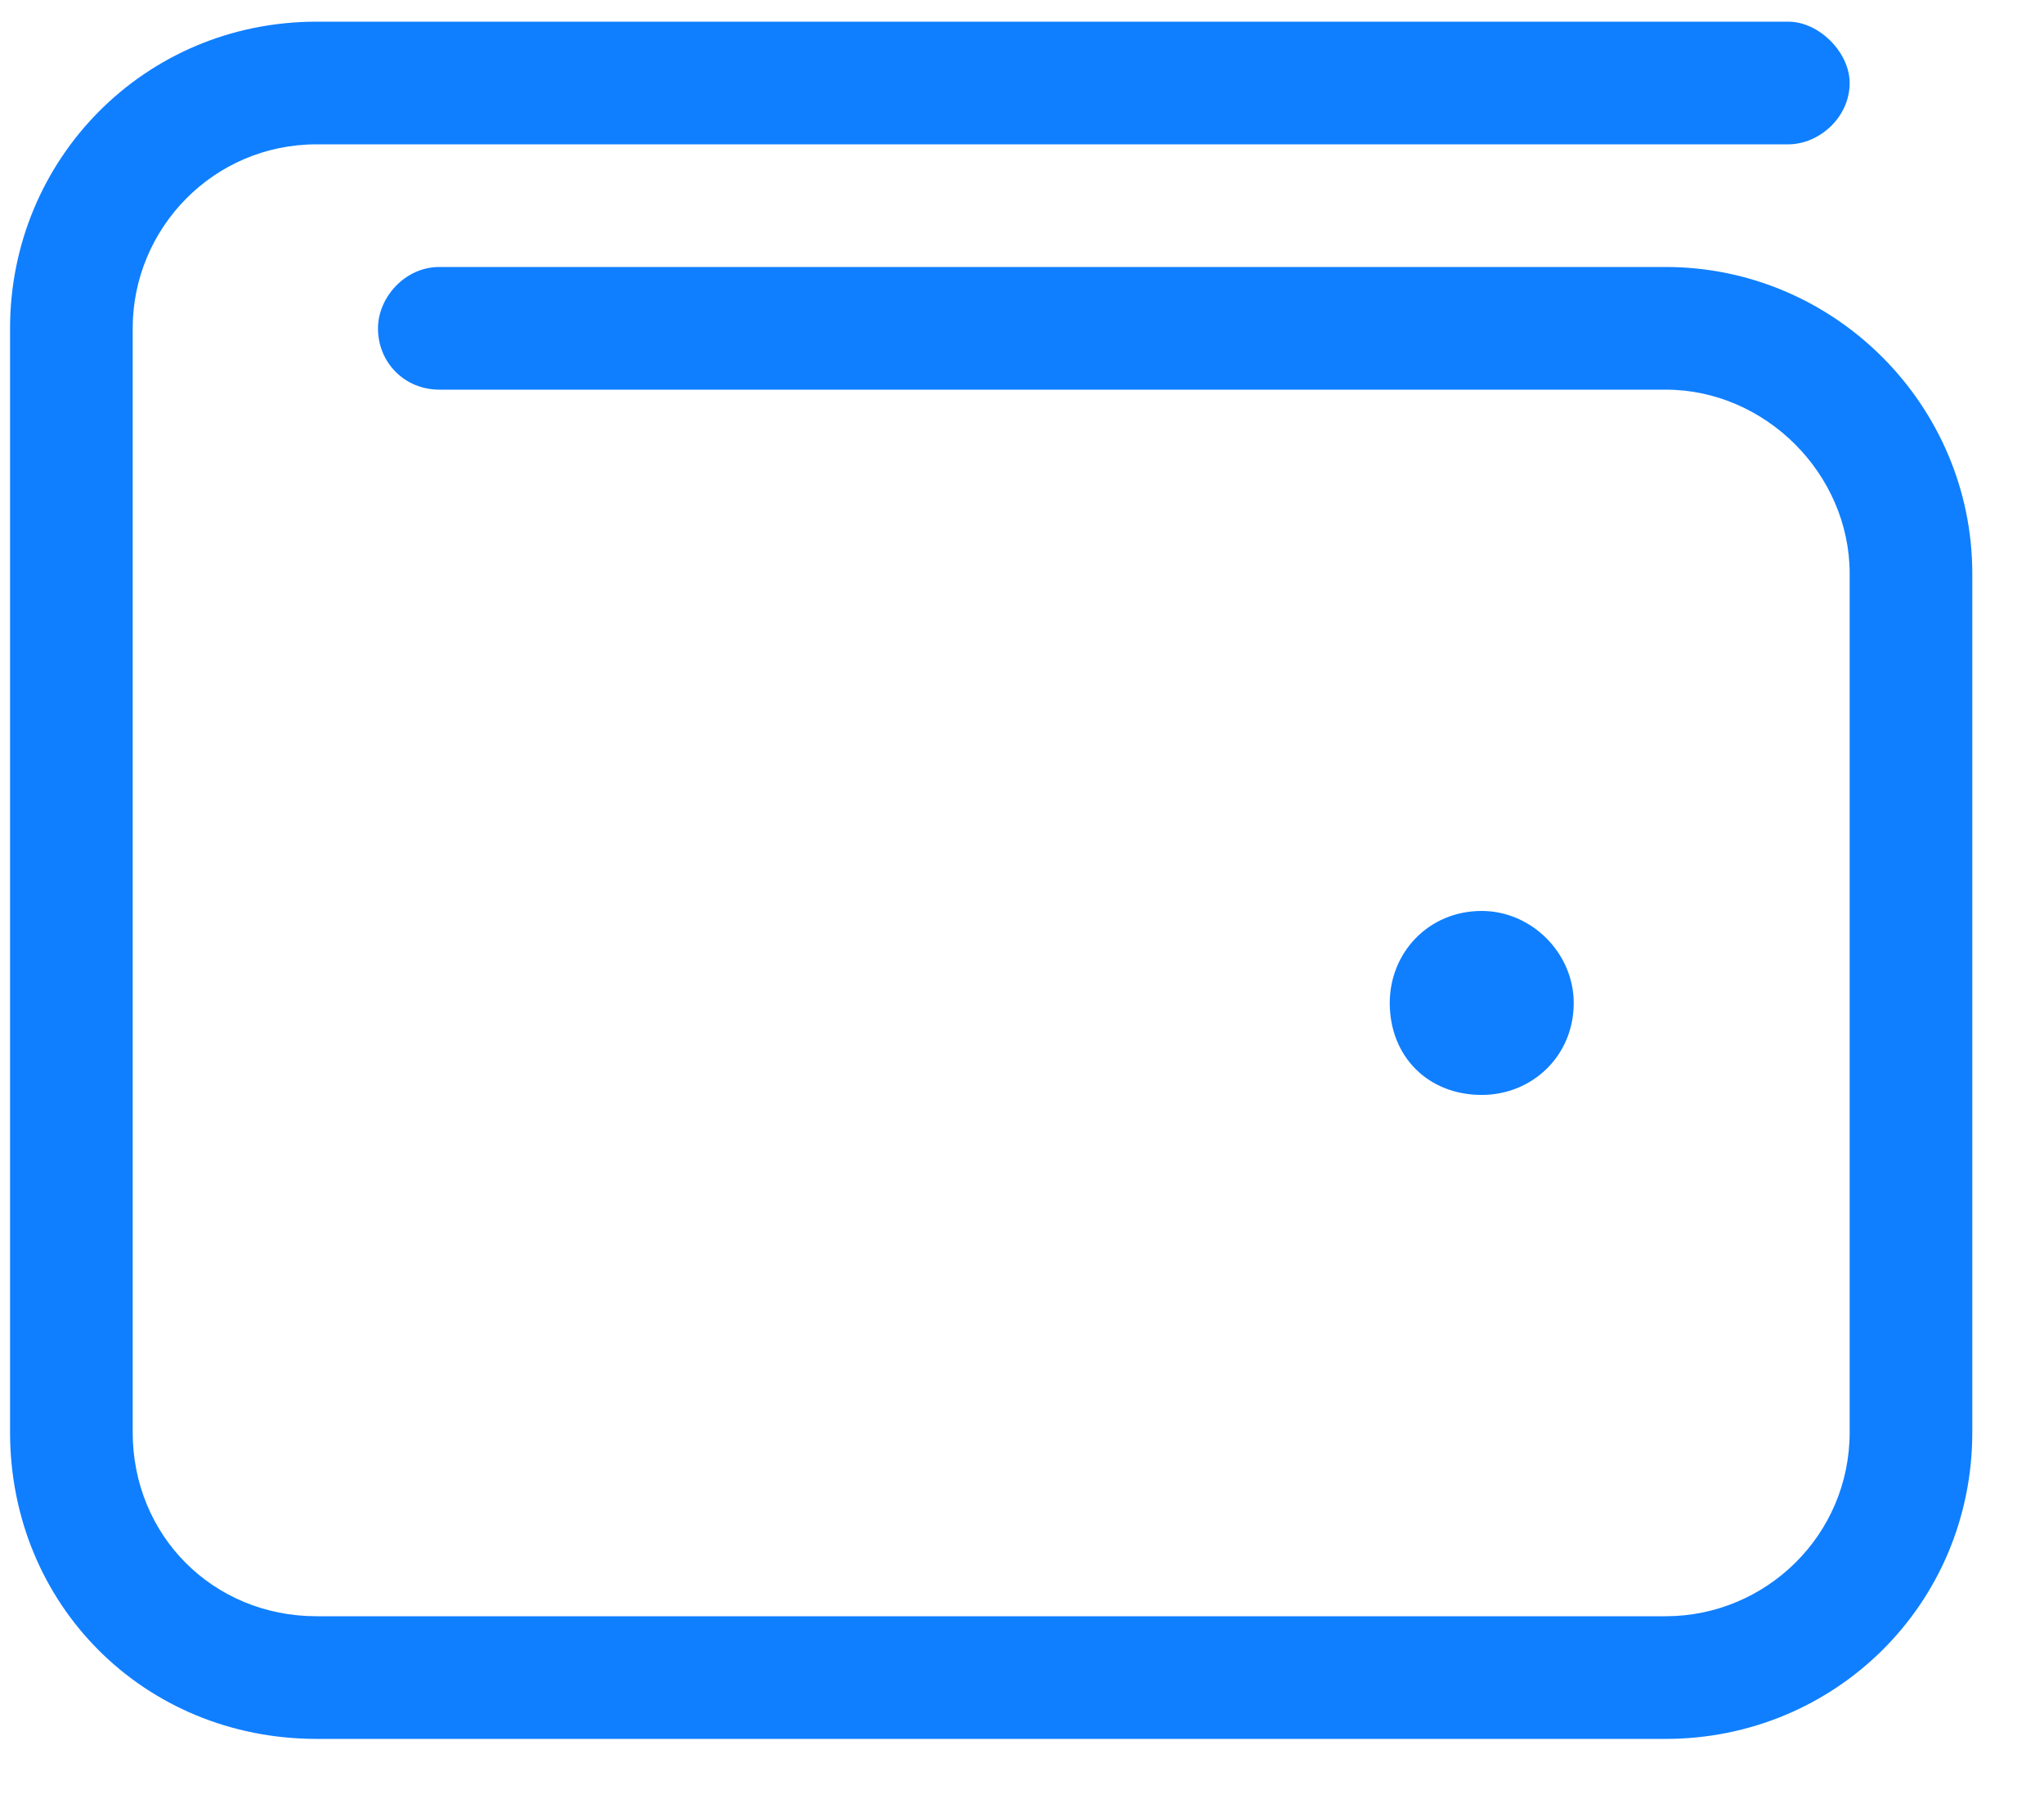 <svg xmlns="http://www.w3.org/2000/svg" width="25" height="22" viewBox="0 0 25 22" fill="none"><path d="M3.873 0.265H21.873C22.248 0.265 22.623 0.64 22.623 1.015C22.623 1.437 22.248 1.765 21.873 1.765H3.873C2.607 1.765 1.623 2.796 1.623 4.015V17.515C1.623 18.78 2.607 19.765 3.873 19.765H20.373C21.592 19.765 22.623 18.78 22.623 17.515V7.015C22.623 5.796 21.592 4.765 20.373 4.765H5.373C4.951 4.765 4.623 4.437 4.623 4.015C4.623 3.64 4.951 3.265 5.373 3.265H20.373C22.436 3.265 24.123 4.952 24.123 7.015V17.515C24.123 19.624 22.436 21.265 20.373 21.265H3.873C1.764 21.265 0.123 19.624 0.123 17.515V4.015C0.123 1.952 1.764 0.265 3.873 0.265ZM18.123 13.39C17.467 13.39 16.998 12.921 16.998 12.265C16.998 11.655 17.467 11.14 18.123 11.14C18.732 11.14 19.248 11.655 19.248 12.265C19.248 12.921 18.732 13.39 18.123 13.39Z" fill="#0F7FFF"></path></svg>